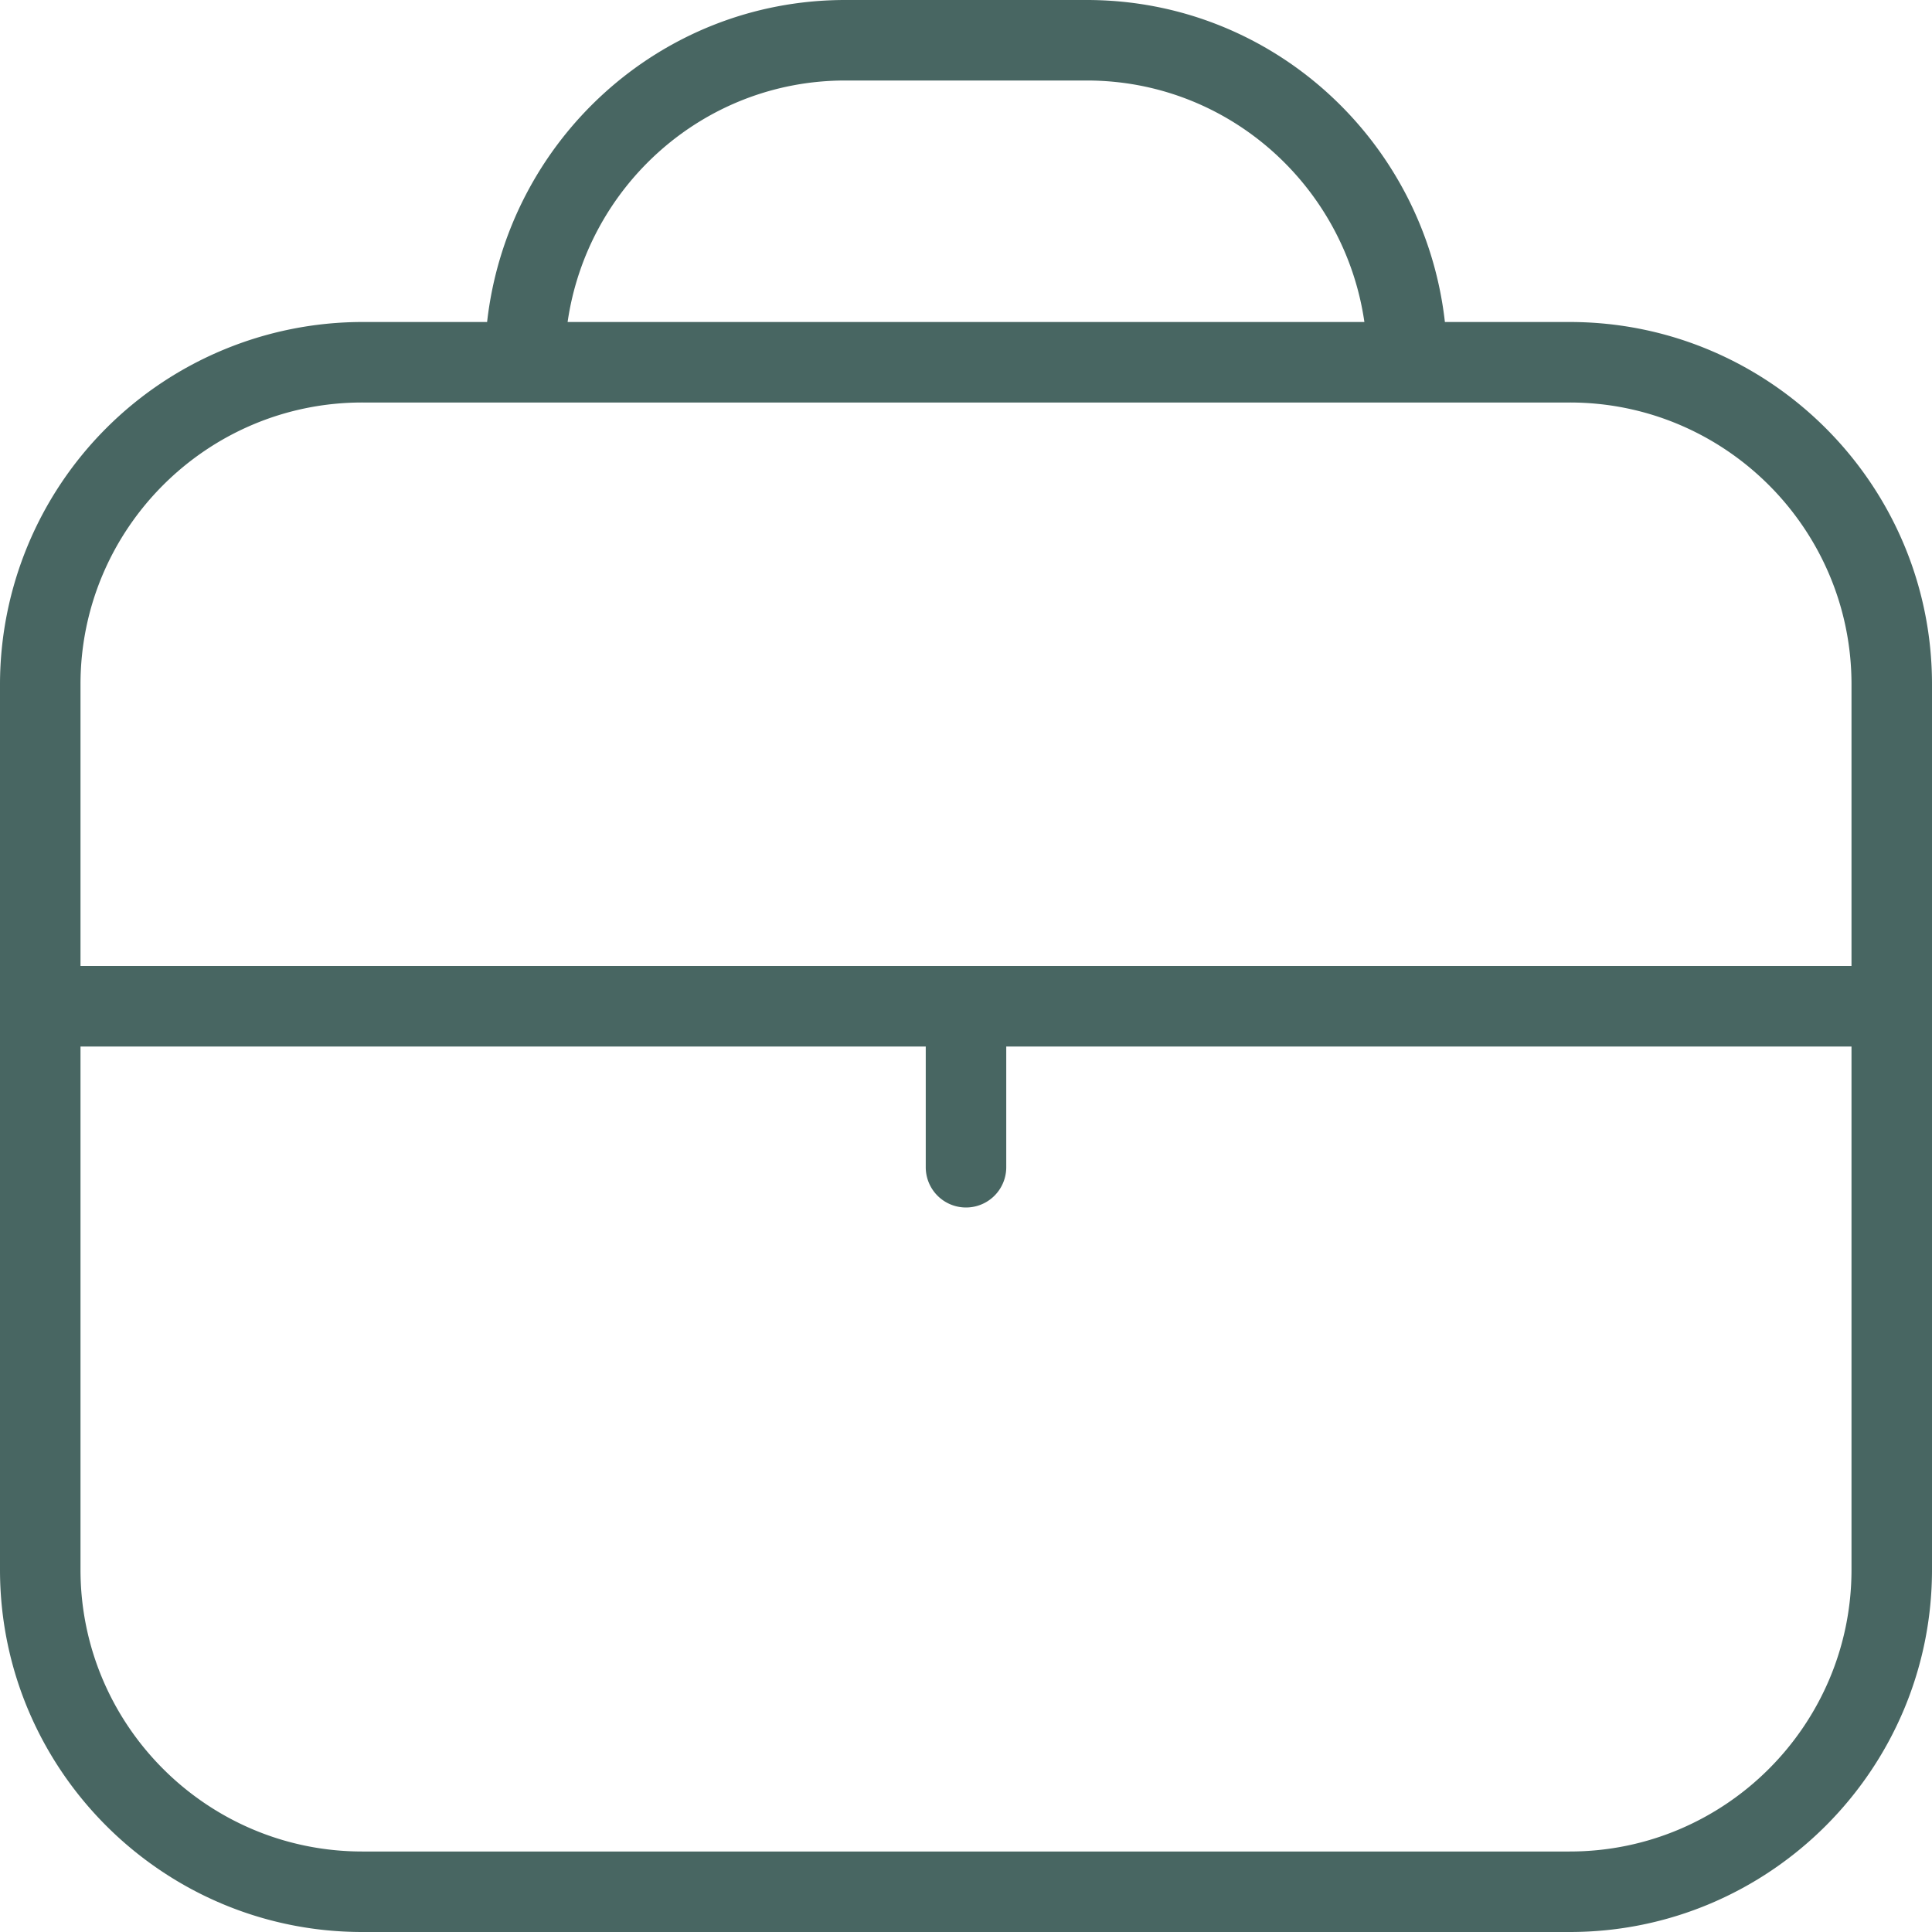 <svg xmlns="http://www.w3.org/2000/svg" version="1.1" xmlns:xlink="http://www.w3.org/1999/xlink" width="512" height="512" x="0" y="0" viewBox="0 0 24 24" style="enable-background:new 0 0 512 512" xml:space="preserve" class=""><g><path d="M19.5 4h-1.551c-.252-2.244-2.139-4-4.449-4h-3C8.19 0 6.303 1.756 6.051 4H4.5A4.505 4.505 0 0 0 0 8.5v11C0 21.981 2.019 24 4.5 24h15c2.481 0 4.5-2.019 4.5-4.5v-11C24 6.019 21.981 4 19.5 4Zm-9-3h3c1.758 0 3.204 1.308 3.449 3H7.051c.245-1.692 1.691-3 3.449-3Zm-6 4h15C21.43 5 23 6.57 23 8.5V12H1V8.5C1 6.57 2.57 5 4.5 5Zm15 18h-15C2.57 23 1 21.43 1 19.5V13h10.5v1.5a.5.5 0 0 0 1 0V13H23v6.5c0 1.93-1.57 3.5-3.5 3.5Z" fill="#486662" opacity="1" data-original="#000000" class=""></path></g></svg>